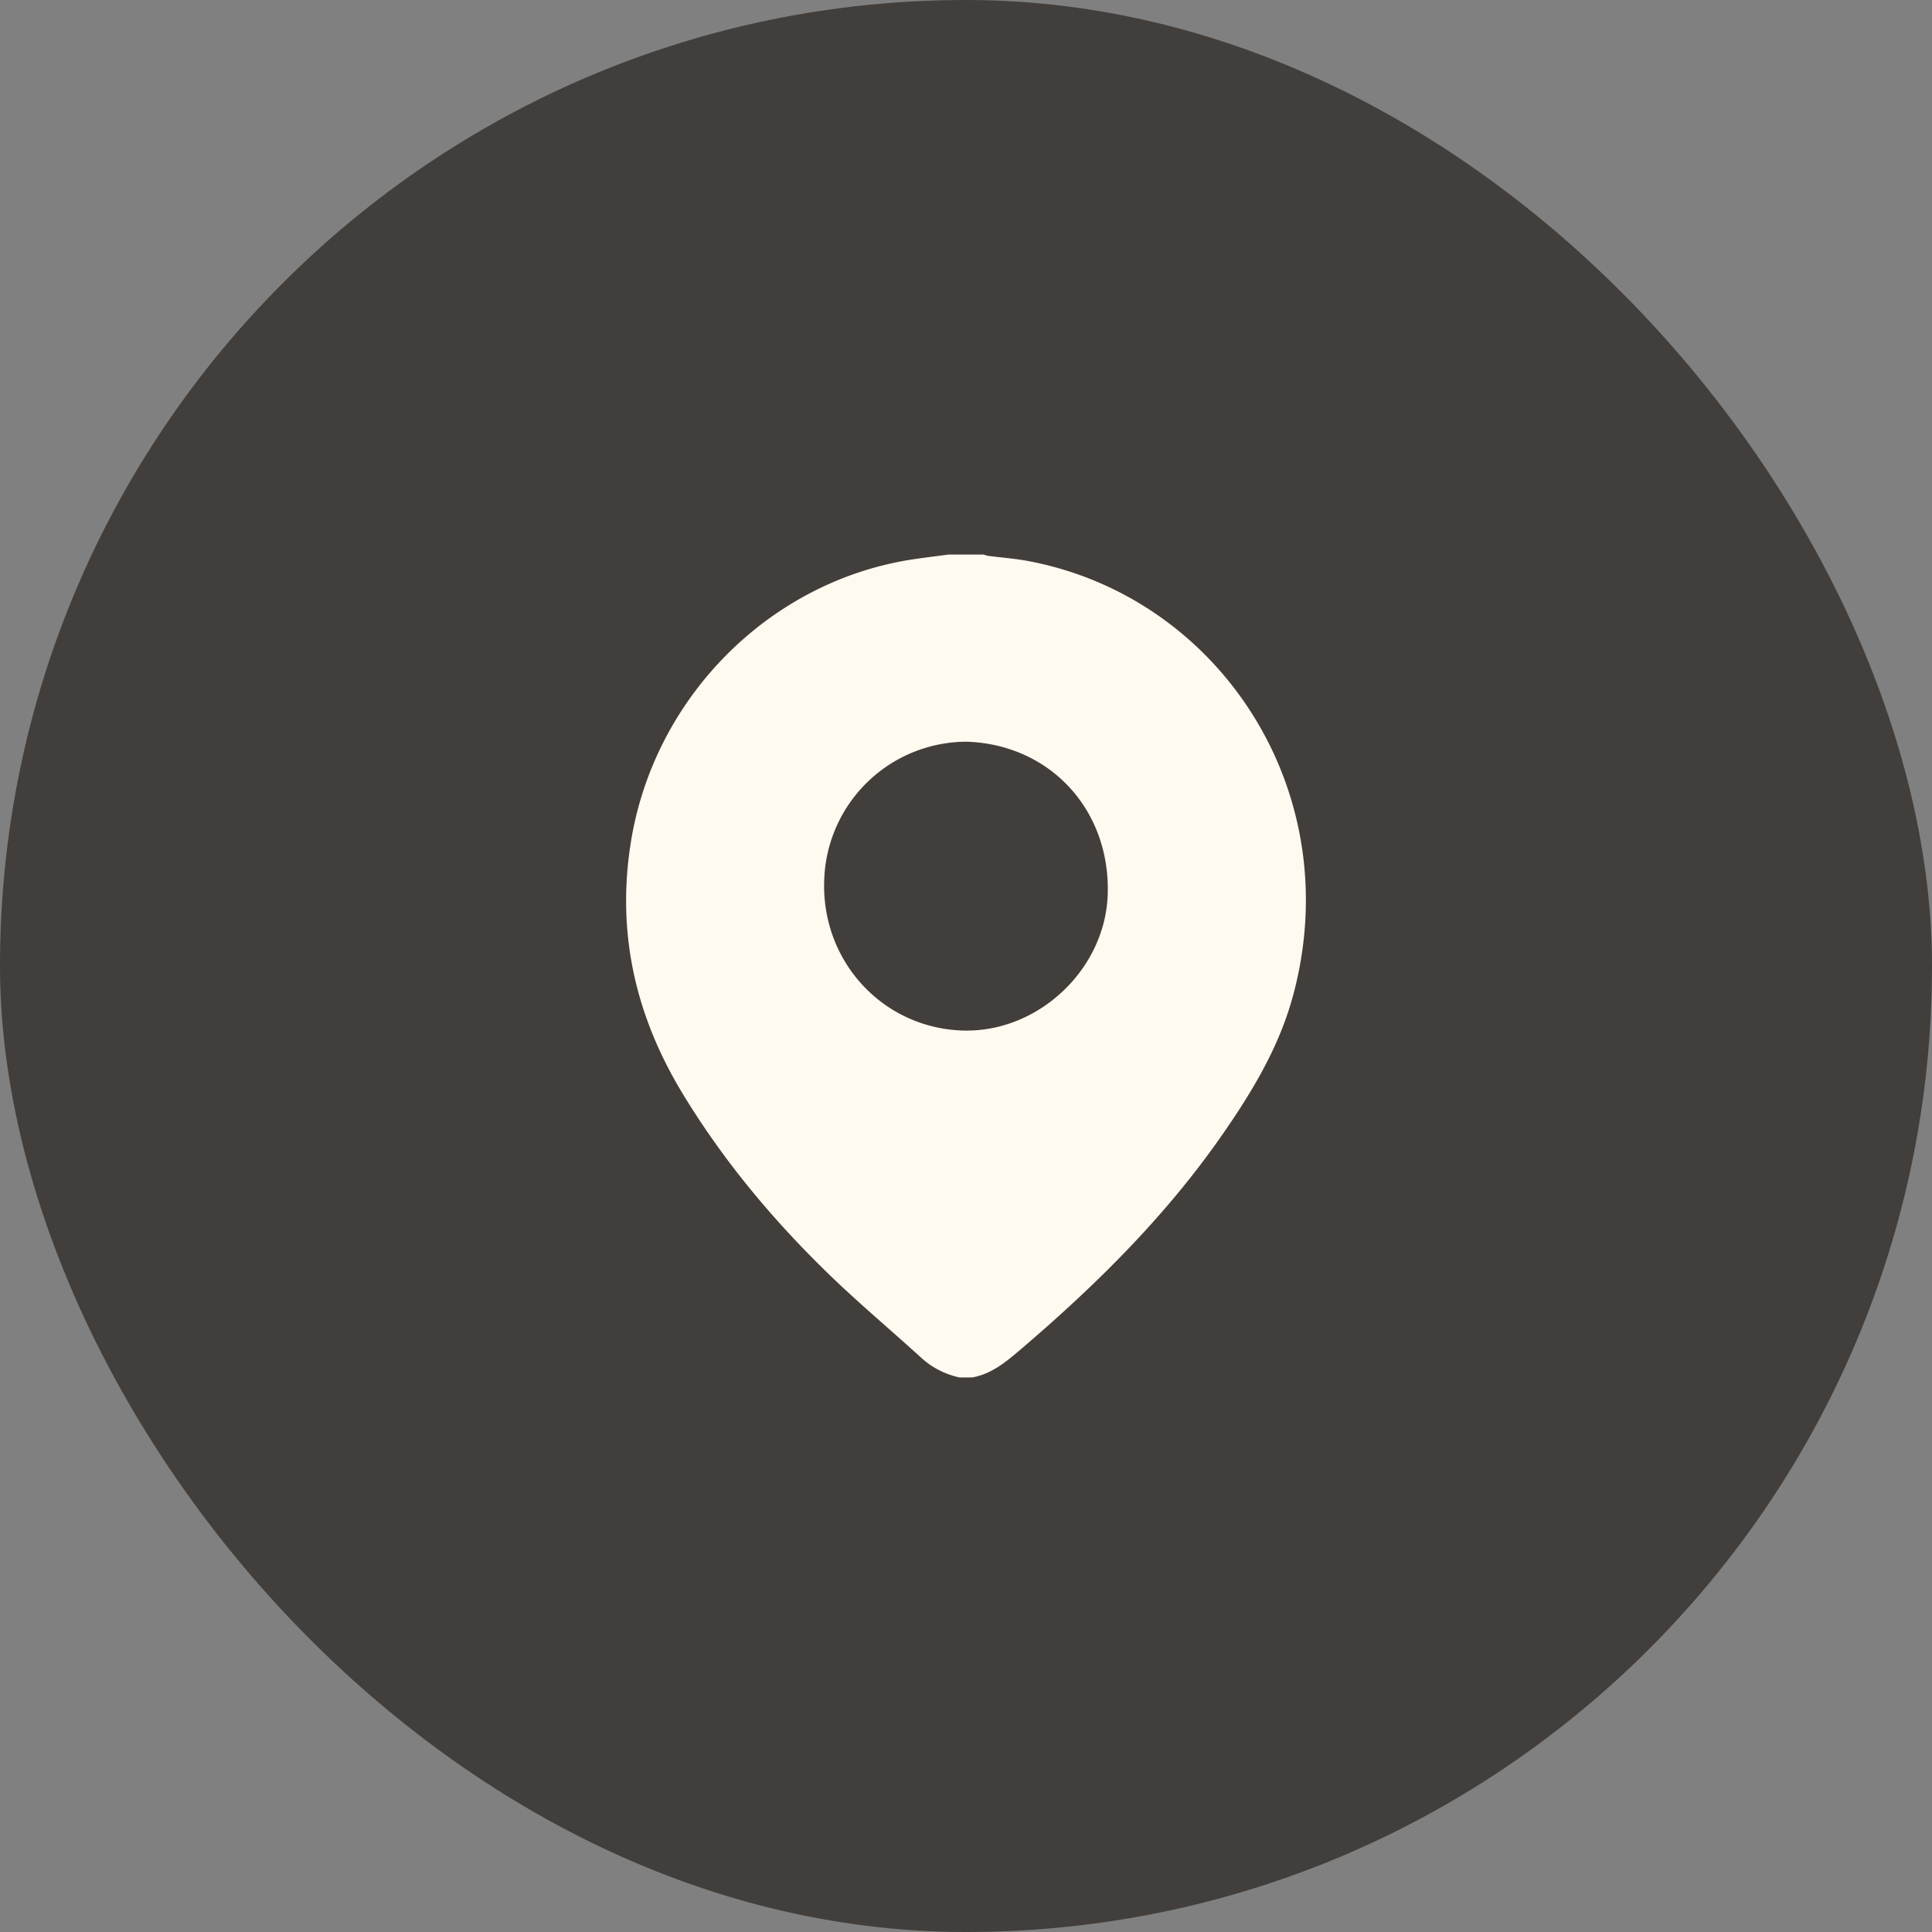 <svg xmlns="http://www.w3.org/2000/svg" width="54" height="54" fill="none"><rect width="100%" height="100%" fill="#808080" stroke="none"/><rect width="54" height="54" fill="#423E3B" rx="27"/><path fill="#FFFAEF" d="M26.507 15.5h.98c.047.013.094.031.142.038.367.047.738.074 1.102.142 5.347.998 8.94 6.433 7.417 12.122-.391 1.465-1.161 2.733-2.012 3.953-1.59 2.28-3.547 4.206-5.646 5.994-.394.335-.79.657-1.315.751h-.356a2.3 2.3 0 0 1-1.04-.523c-.866-.79-1.766-1.543-2.608-2.358-1.572-1.524-2.97-3.196-4.112-5.087-1.312-2.177-1.834-4.501-1.42-7.03.665-4.051 3.909-7.282 7.91-7.873.318-.047.639-.086.958-.129m.522 5.231a3.99 3.99 0 0 0-3.99 3.817c-.112 2.29 1.612 4.175 3.85 4.255 2.11.076 4.004-1.695 4.072-3.805.075-2.36-1.607-4.185-3.932-4.267"/></svg>